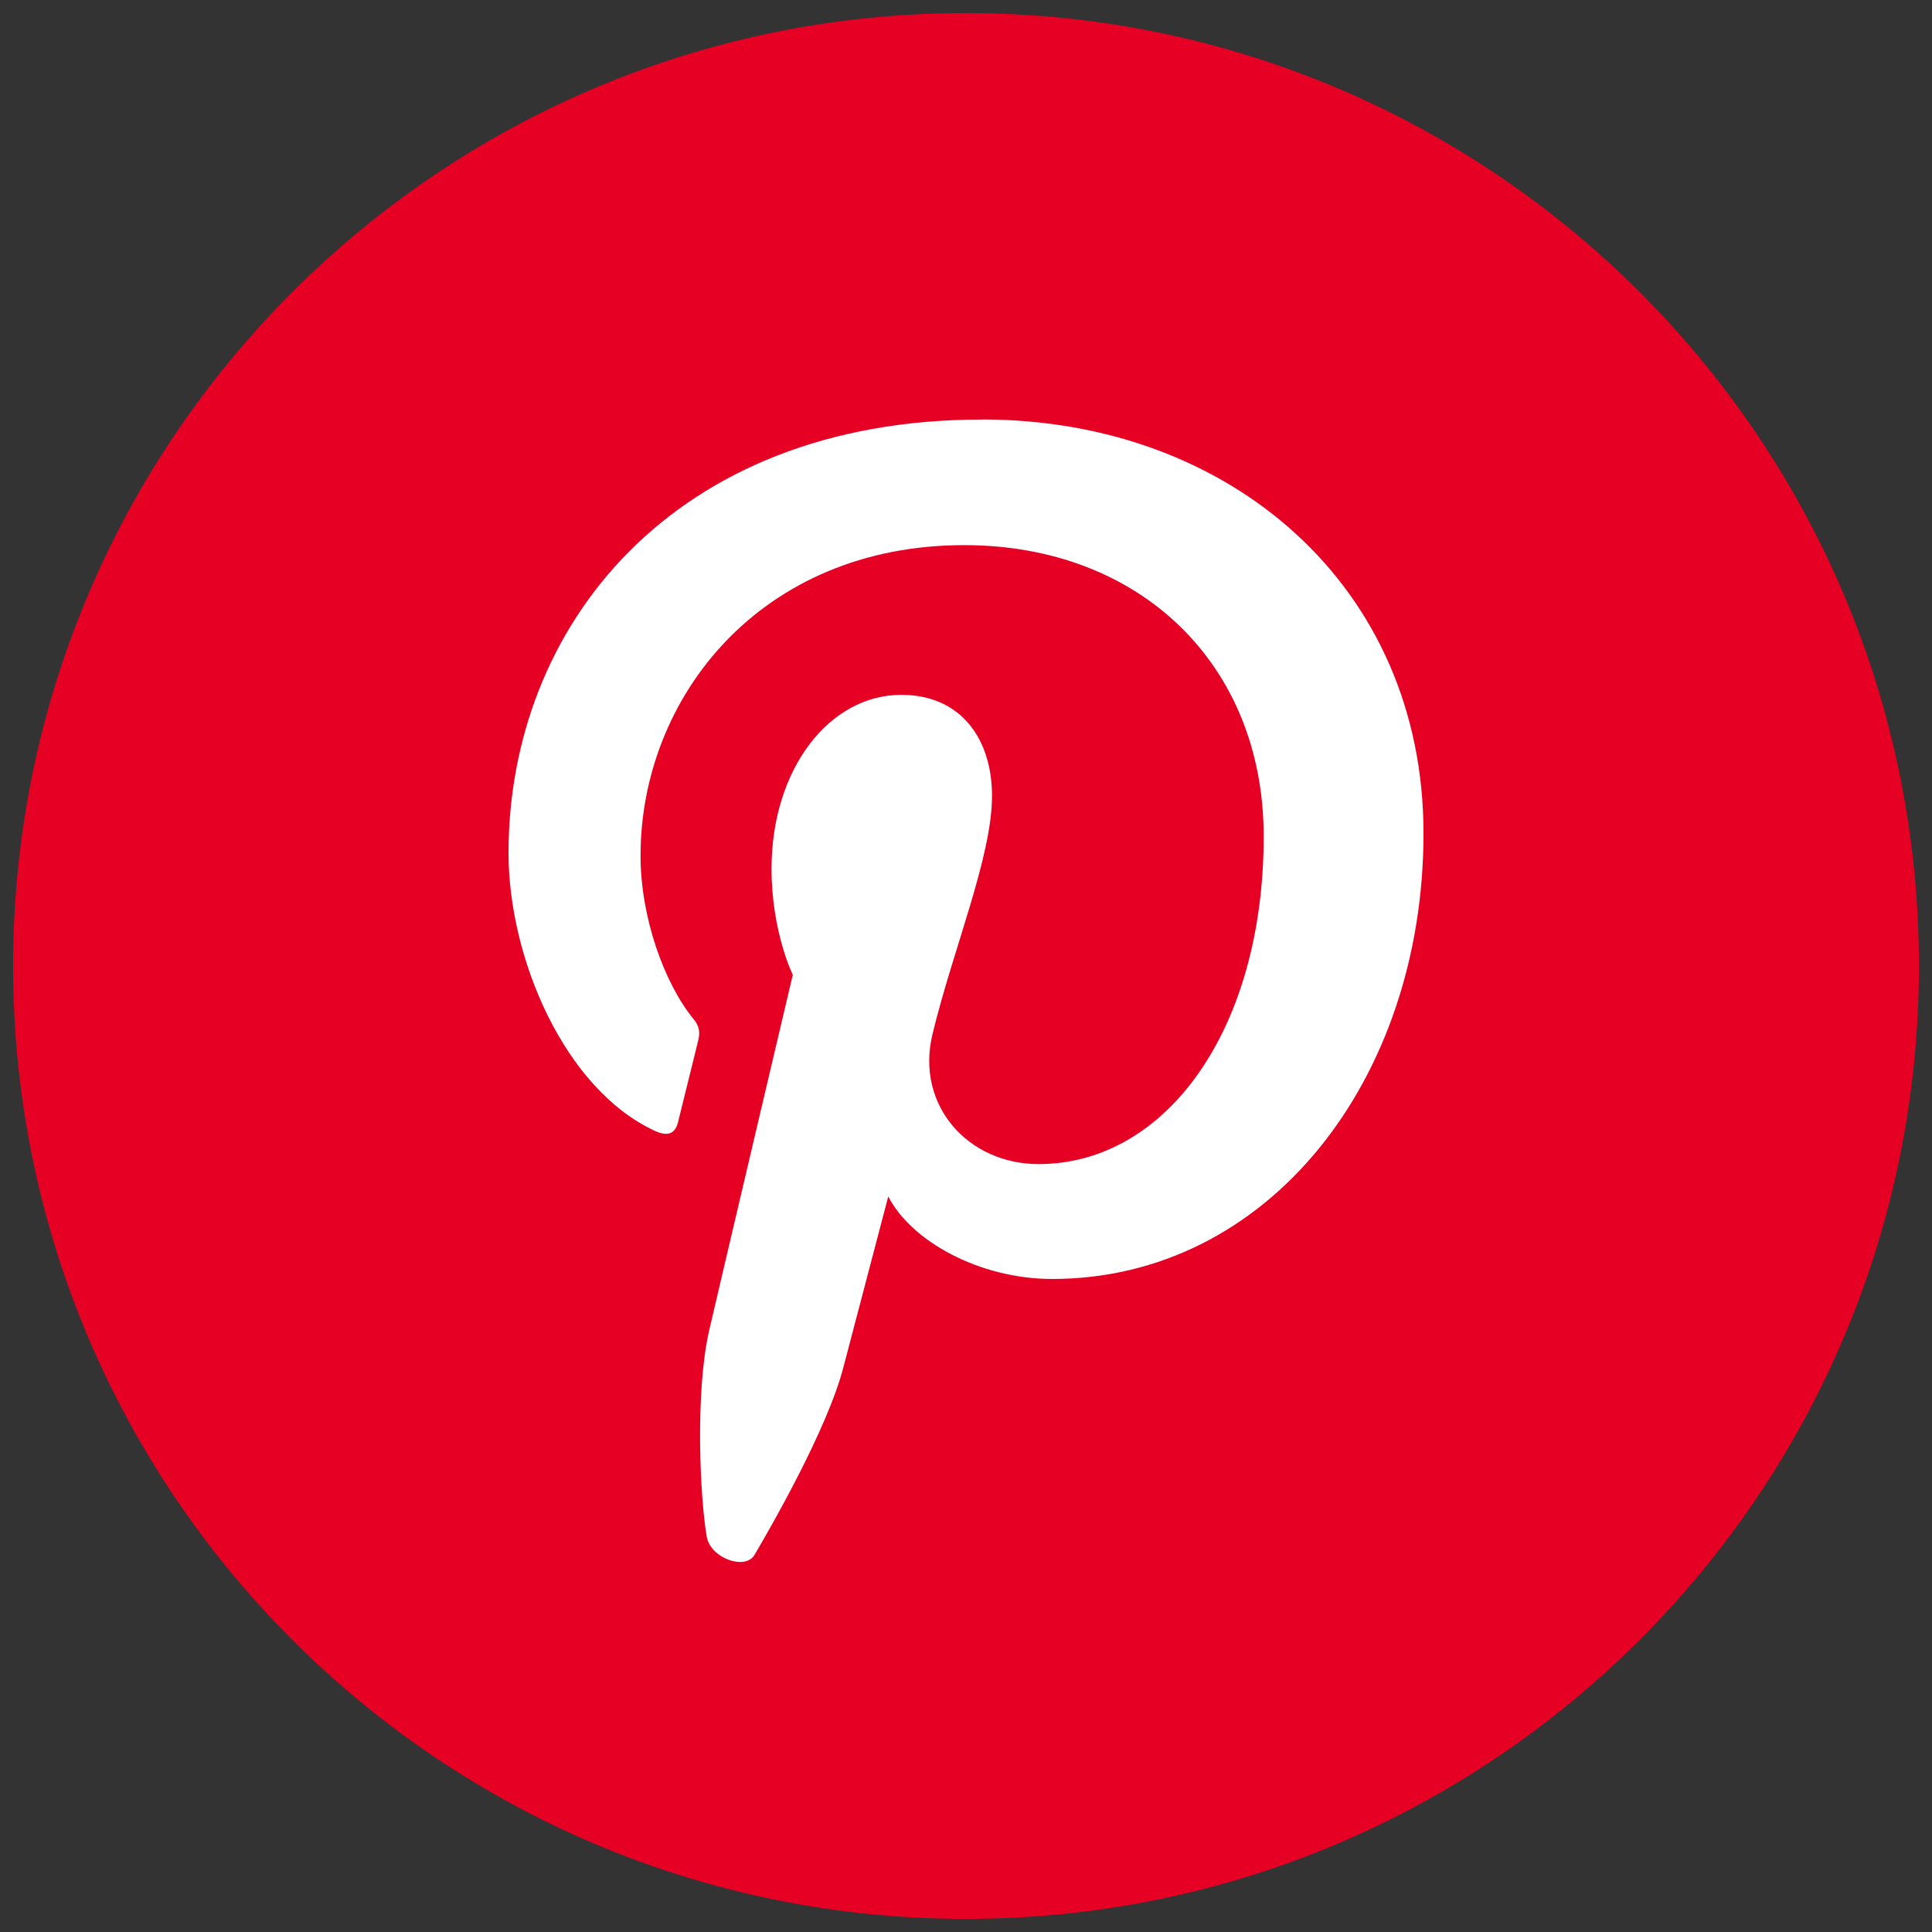 <svg xmlns="http://www.w3.org/2000/svg" width="81" height="81" viewBox="0 0 81 81" fill="none"><rect x="0" y="0" width="81" height="81" fill="#333333" stroke="none"/><path d="M40.5 80.45C62.565 80.45 80.452 62.563 80.452 40.498C80.452 18.434 62.565 0.547 40.5 0.547C18.436 0.547 0.549 18.434 0.549 40.498C0.549 62.563 18.436 80.45 40.5 80.45Z" fill="#E60023"></path><path d="M41.165 17.59C28.188 17.59 21.32 26.291 21.32 35.758C21.32 40.182 23.669 45.643 27.426 47.398C27.992 47.668 28.317 47.547 28.438 47.003C28.536 46.581 29.056 44.529 29.279 43.591C29.353 43.294 29.325 43.02 29.079 42.727C27.844 41.218 26.855 38.451 26.855 35.879C26.855 29.254 31.874 22.855 40.426 22.855C47.814 22.855 52.981 27.874 52.981 35.066C52.981 43.173 48.881 48.805 43.542 48.805C40.602 48.805 38.378 46.358 39.093 43.368C39.957 39.784 41.591 35.93 41.591 33.362C41.591 31.063 40.356 29.132 37.784 29.132C34.766 29.132 32.347 32.248 32.347 36.422C32.347 39.065 33.238 40.87 33.238 40.87C33.238 40.87 30.271 53.453 29.728 55.798C29.138 58.394 29.349 62.81 29.63 64.425C29.787 65.332 31.245 65.847 31.632 65.191C32.218 64.198 34.696 59.926 35.364 57.307C35.736 55.9 37.241 50.162 37.241 50.162C38.206 52.042 41.071 53.621 44.112 53.621C53.157 53.621 59.681 45.291 59.681 34.937C59.681 24.583 51.574 17.586 41.169 17.586L41.165 17.59Z" fill="white"></path></svg>